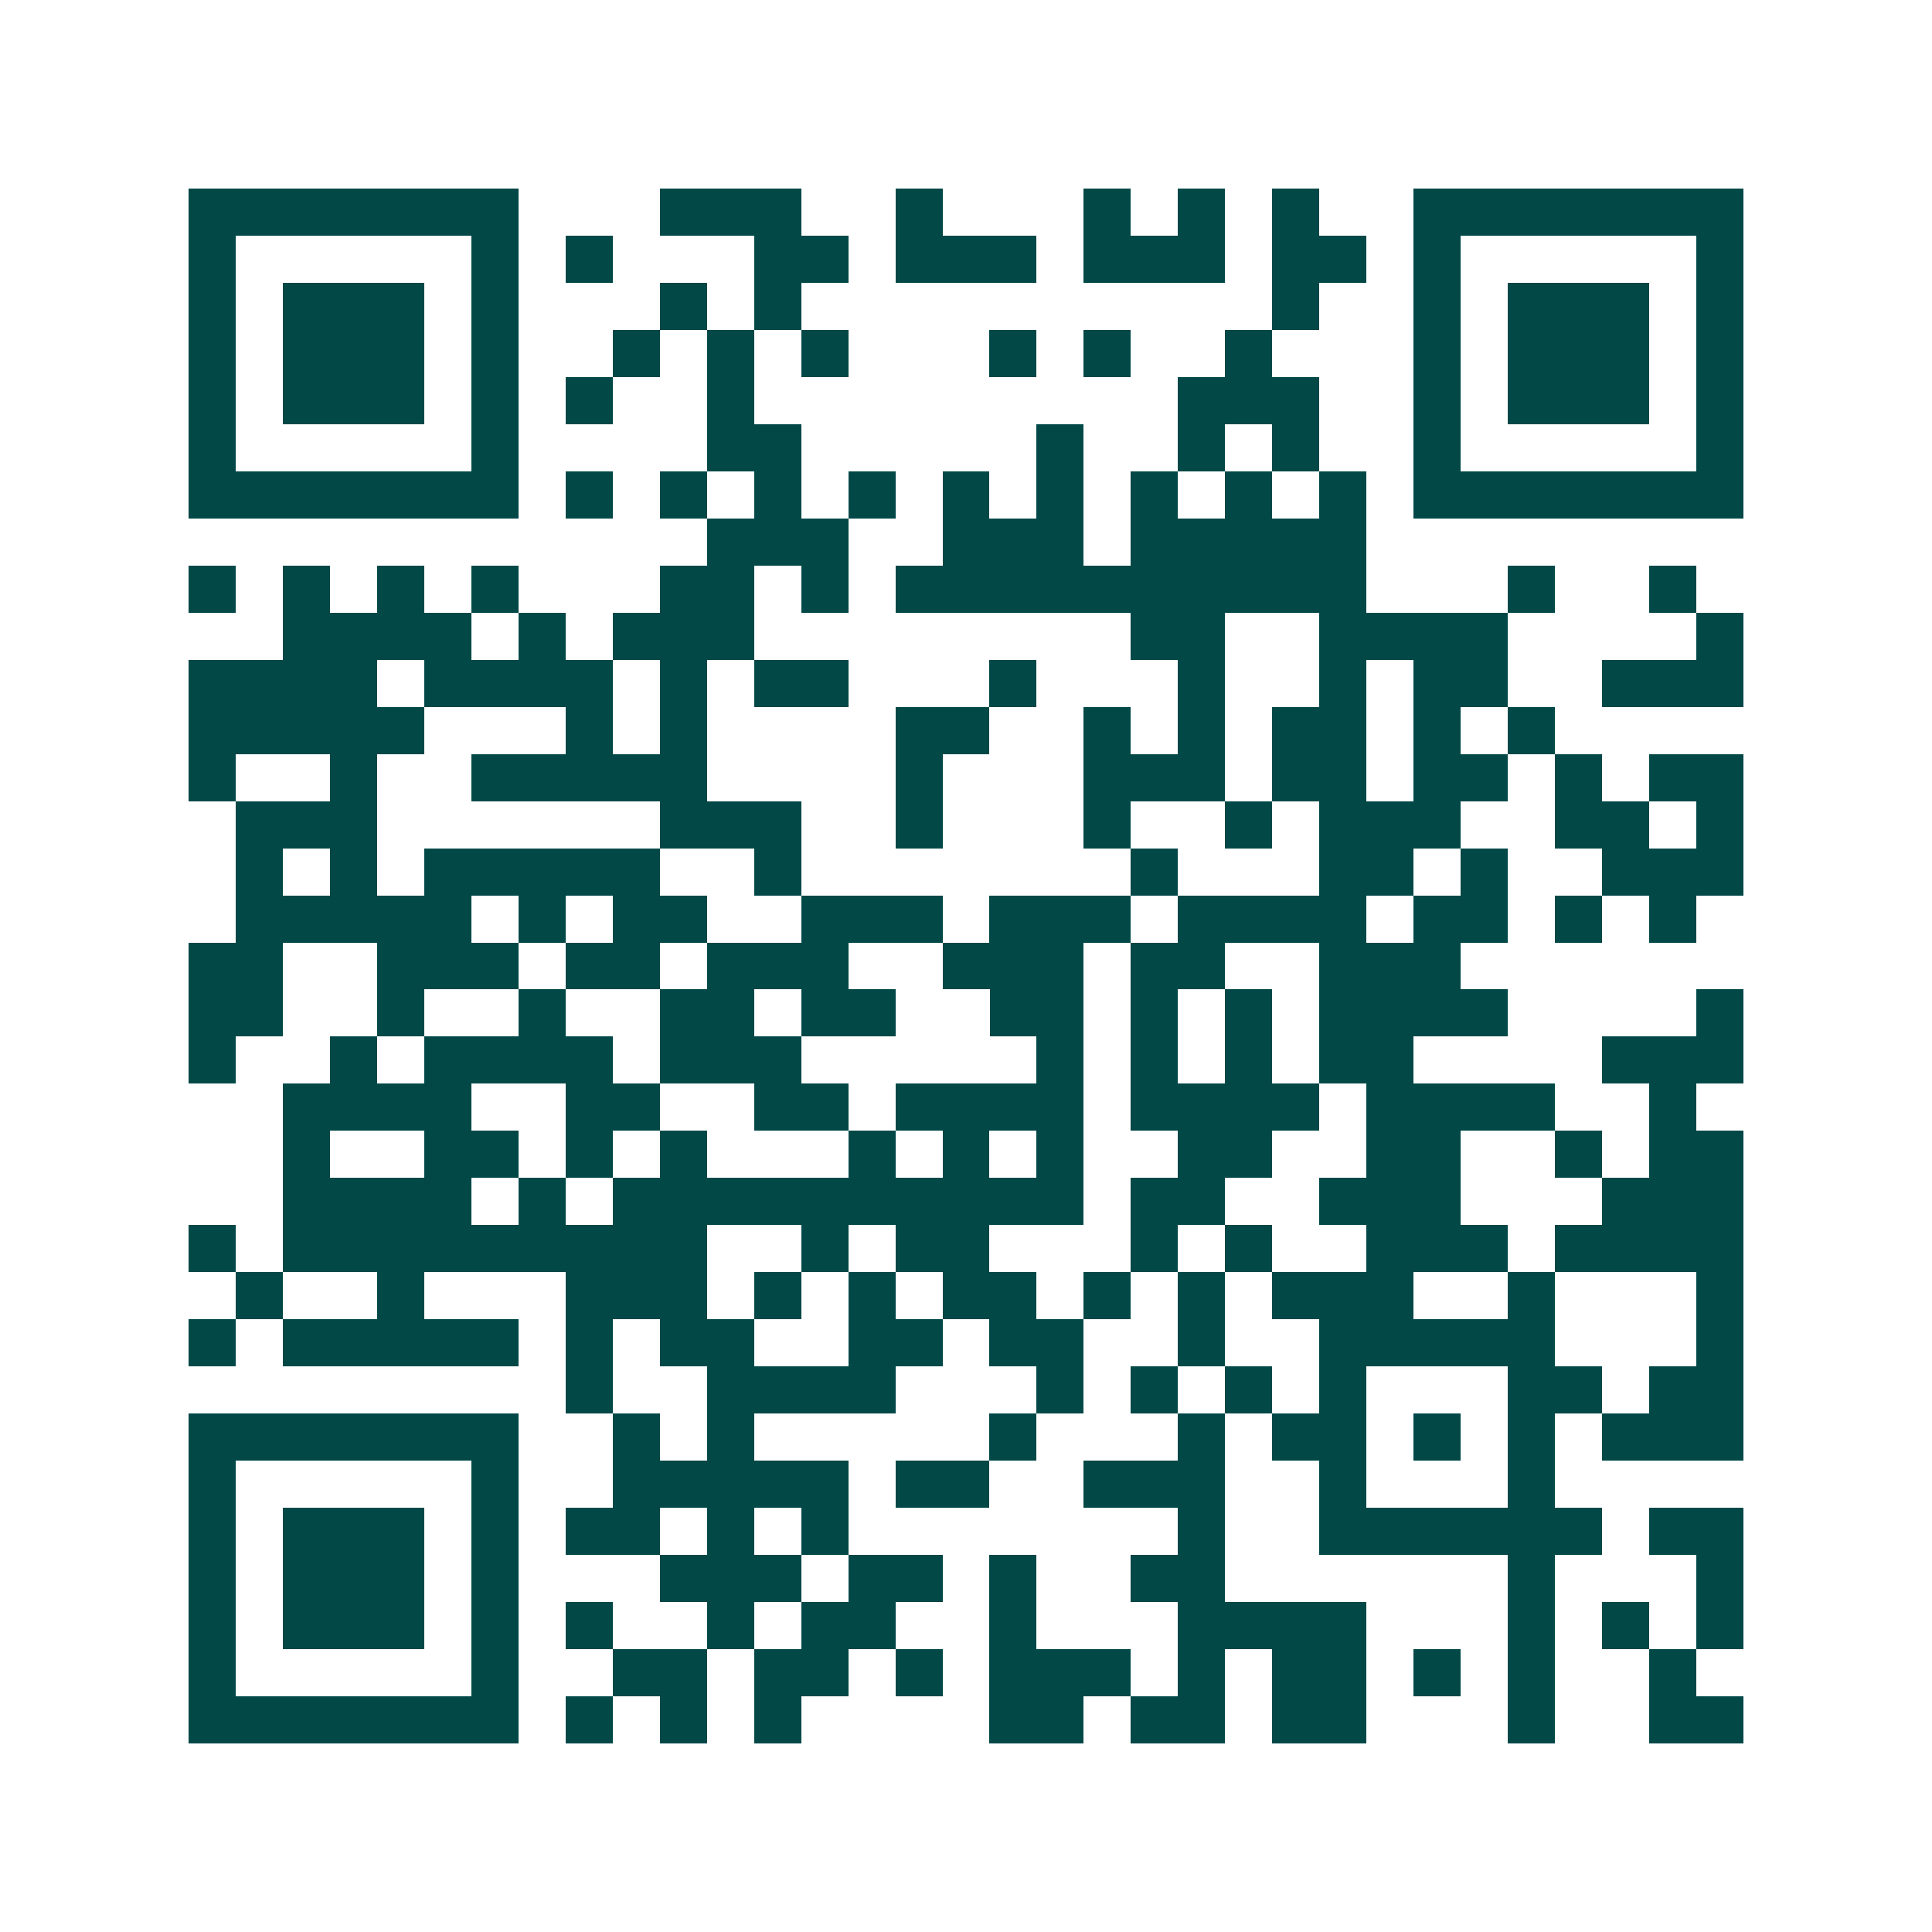 <svg xmlns="http://www.w3.org/2000/svg" width="200" height="200" viewBox="0 0 41 41" shape-rendering="crispEdges"><path fill="#ffffff" d="M0 0h41v41H0z"/><path stroke="#014847" d="M4 4.5h7m3 0h3m2 0h1m3 0h1m1 0h1m1 0h1m2 0h7M4 5.5h1m5 0h1m1 0h1m3 0h2m1 0h3m1 0h3m1 0h2m1 0h1m5 0h1M4 6.5h1m1 0h3m1 0h1m3 0h1m1 0h1m10 0h1m2 0h1m1 0h3m1 0h1M4 7.5h1m1 0h3m1 0h1m2 0h1m1 0h1m1 0h1m3 0h1m1 0h1m2 0h1m3 0h1m1 0h3m1 0h1M4 8.5h1m1 0h3m1 0h1m1 0h1m2 0h1m9 0h3m2 0h1m1 0h3m1 0h1M4 9.5h1m5 0h1m4 0h2m5 0h1m2 0h1m1 0h1m2 0h1m5 0h1M4 10.5h7m1 0h1m1 0h1m1 0h1m1 0h1m1 0h1m1 0h1m1 0h1m1 0h1m1 0h1m1 0h7M15 11.5h3m2 0h3m1 0h5M4 12.5h1m1 0h1m1 0h1m1 0h1m3 0h2m1 0h1m1 0h10m3 0h1m2 0h1M6 13.5h4m1 0h1m1 0h3m8 0h2m2 0h4m4 0h1M4 14.5h4m1 0h4m1 0h1m1 0h2m3 0h1m3 0h1m2 0h1m1 0h2m2 0h3M4 15.5h5m3 0h1m1 0h1m4 0h2m2 0h1m1 0h1m1 0h2m1 0h1m1 0h1M4 16.5h1m2 0h1m2 0h5m4 0h1m3 0h3m1 0h2m1 0h2m1 0h1m1 0h2M5 17.5h3m6 0h3m2 0h1m3 0h1m2 0h1m1 0h3m2 0h2m1 0h1M5 18.5h1m1 0h1m1 0h5m2 0h1m7 0h1m3 0h2m1 0h1m2 0h3M5 19.5h5m1 0h1m1 0h2m2 0h3m1 0h3m1 0h4m1 0h2m1 0h1m1 0h1M4 20.5h2m2 0h3m1 0h2m1 0h3m2 0h3m1 0h2m2 0h3M4 21.5h2m2 0h1m2 0h1m2 0h2m1 0h2m2 0h2m1 0h1m1 0h1m1 0h4m4 0h1M4 22.5h1m2 0h1m1 0h4m1 0h3m5 0h1m1 0h1m1 0h1m1 0h2m4 0h3M6 23.5h4m2 0h2m2 0h2m1 0h4m1 0h4m1 0h4m2 0h1M6 24.5h1m2 0h2m1 0h1m1 0h1m3 0h1m1 0h1m1 0h1m2 0h2m2 0h2m2 0h1m1 0h2M6 25.5h4m1 0h1m1 0h10m1 0h2m2 0h3m3 0h3M4 26.5h1m1 0h9m2 0h1m1 0h2m3 0h1m1 0h1m2 0h3m1 0h4M5 27.5h1m2 0h1m3 0h3m1 0h1m1 0h1m1 0h2m1 0h1m1 0h1m1 0h3m2 0h1m3 0h1M4 28.5h1m1 0h5m1 0h1m1 0h2m2 0h2m1 0h2m2 0h1m2 0h5m3 0h1M12 29.5h1m2 0h4m3 0h1m1 0h1m1 0h1m1 0h1m3 0h2m1 0h2M4 30.5h7m2 0h1m1 0h1m5 0h1m3 0h1m1 0h2m1 0h1m1 0h1m1 0h3M4 31.5h1m5 0h1m2 0h5m1 0h2m2 0h3m2 0h1m3 0h1M4 32.5h1m1 0h3m1 0h1m1 0h2m1 0h1m1 0h1m7 0h1m2 0h6m1 0h2M4 33.5h1m1 0h3m1 0h1m3 0h3m1 0h2m1 0h1m2 0h2m6 0h1m3 0h1M4 34.5h1m1 0h3m1 0h1m1 0h1m2 0h1m1 0h2m2 0h1m3 0h4m3 0h1m1 0h1m1 0h1M4 35.5h1m5 0h1m2 0h2m1 0h2m1 0h1m1 0h3m1 0h1m1 0h2m1 0h1m1 0h1m2 0h1M4 36.5h7m1 0h1m1 0h1m1 0h1m4 0h2m1 0h2m1 0h2m3 0h1m2 0h2"/></svg>
